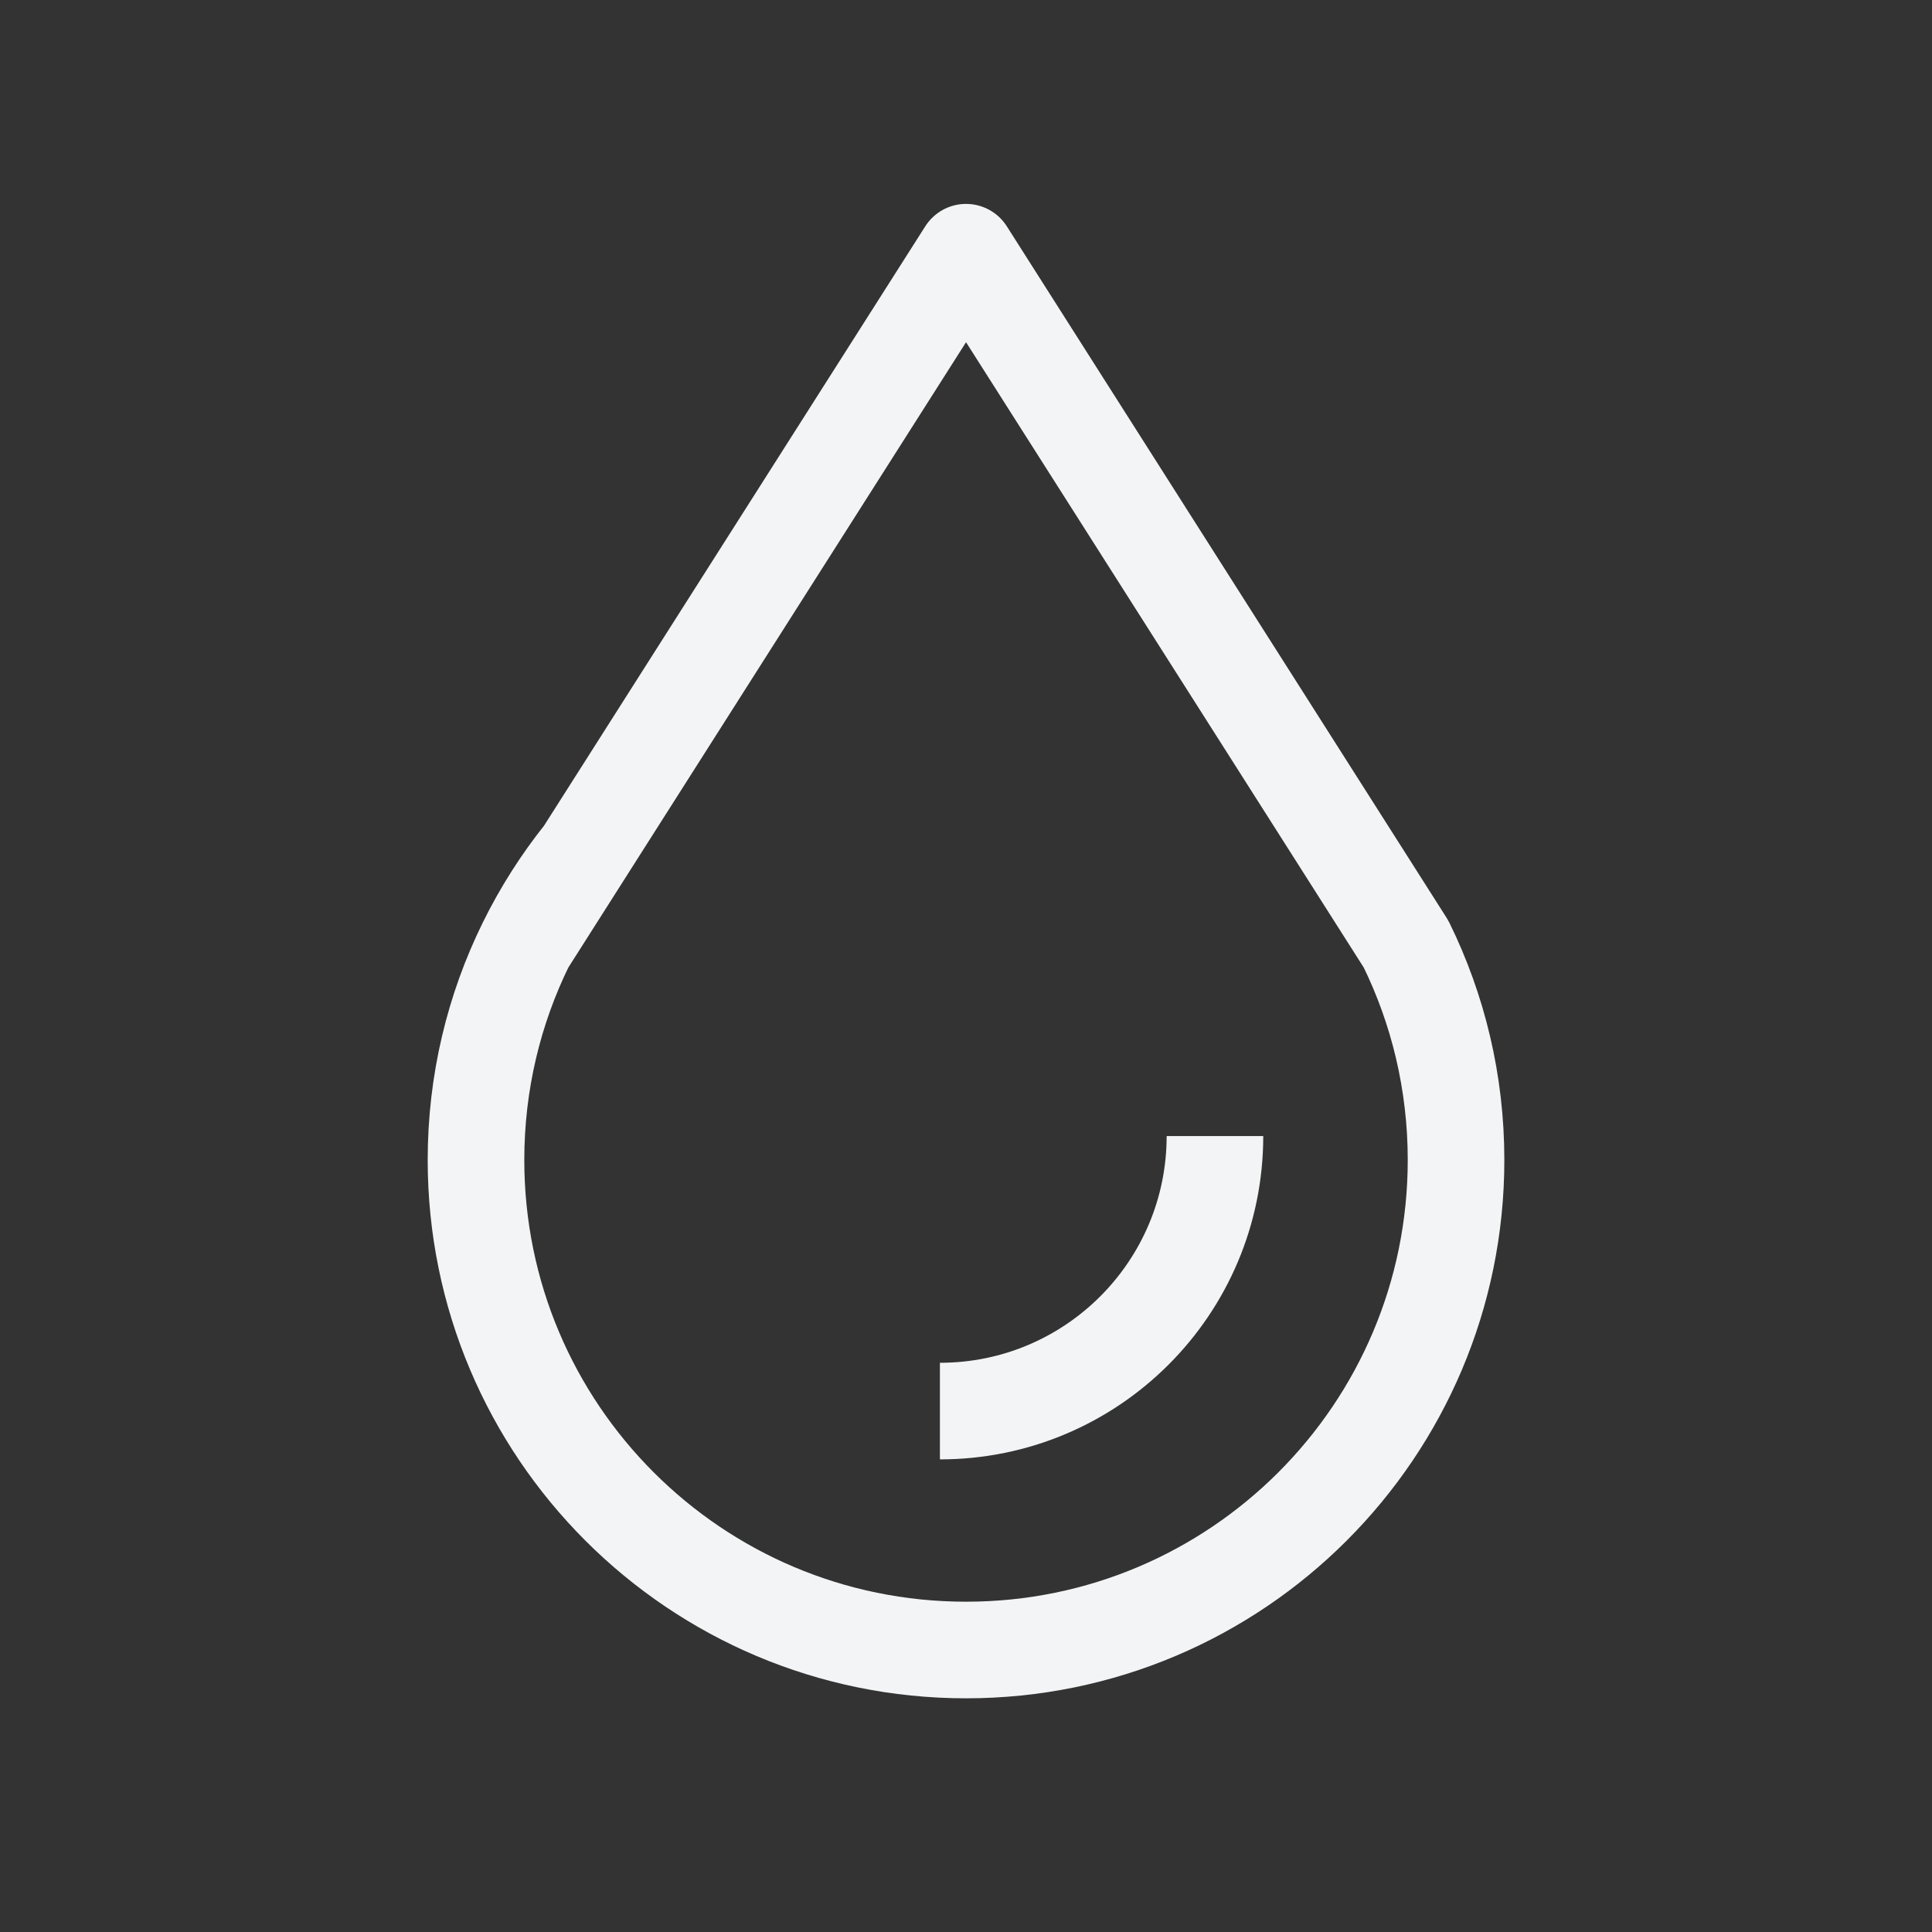 <svg xmlns="http://www.w3.org/2000/svg" fill="none" viewBox="0 0 48 48" height="48" width="48">
<rect x="0" y="0" width="48" height="48" fill="#333333" stroke="none"/>
<path stroke-linejoin="round" stroke-width="2.4" stroke="#F2F4F5" d="M14.496 21.21L13.069 23.455M14.496 21.21C13.943 21.901 13.463 22.653 13.069 23.455M14.496 21.21L24.001 6.266L34.933 23.455C35.728 25.073 36.175 26.894 36.175 28.819C36.175 35.543 30.724 40.994 24.001 40.994C17.277 40.994 11.826 35.543 11.826 28.819C11.826 26.894 12.273 25.073 13.069 23.455M30.185 28.225C30.185 31.999 27.125 35.058 23.352 35.058"></path>
</svg>
